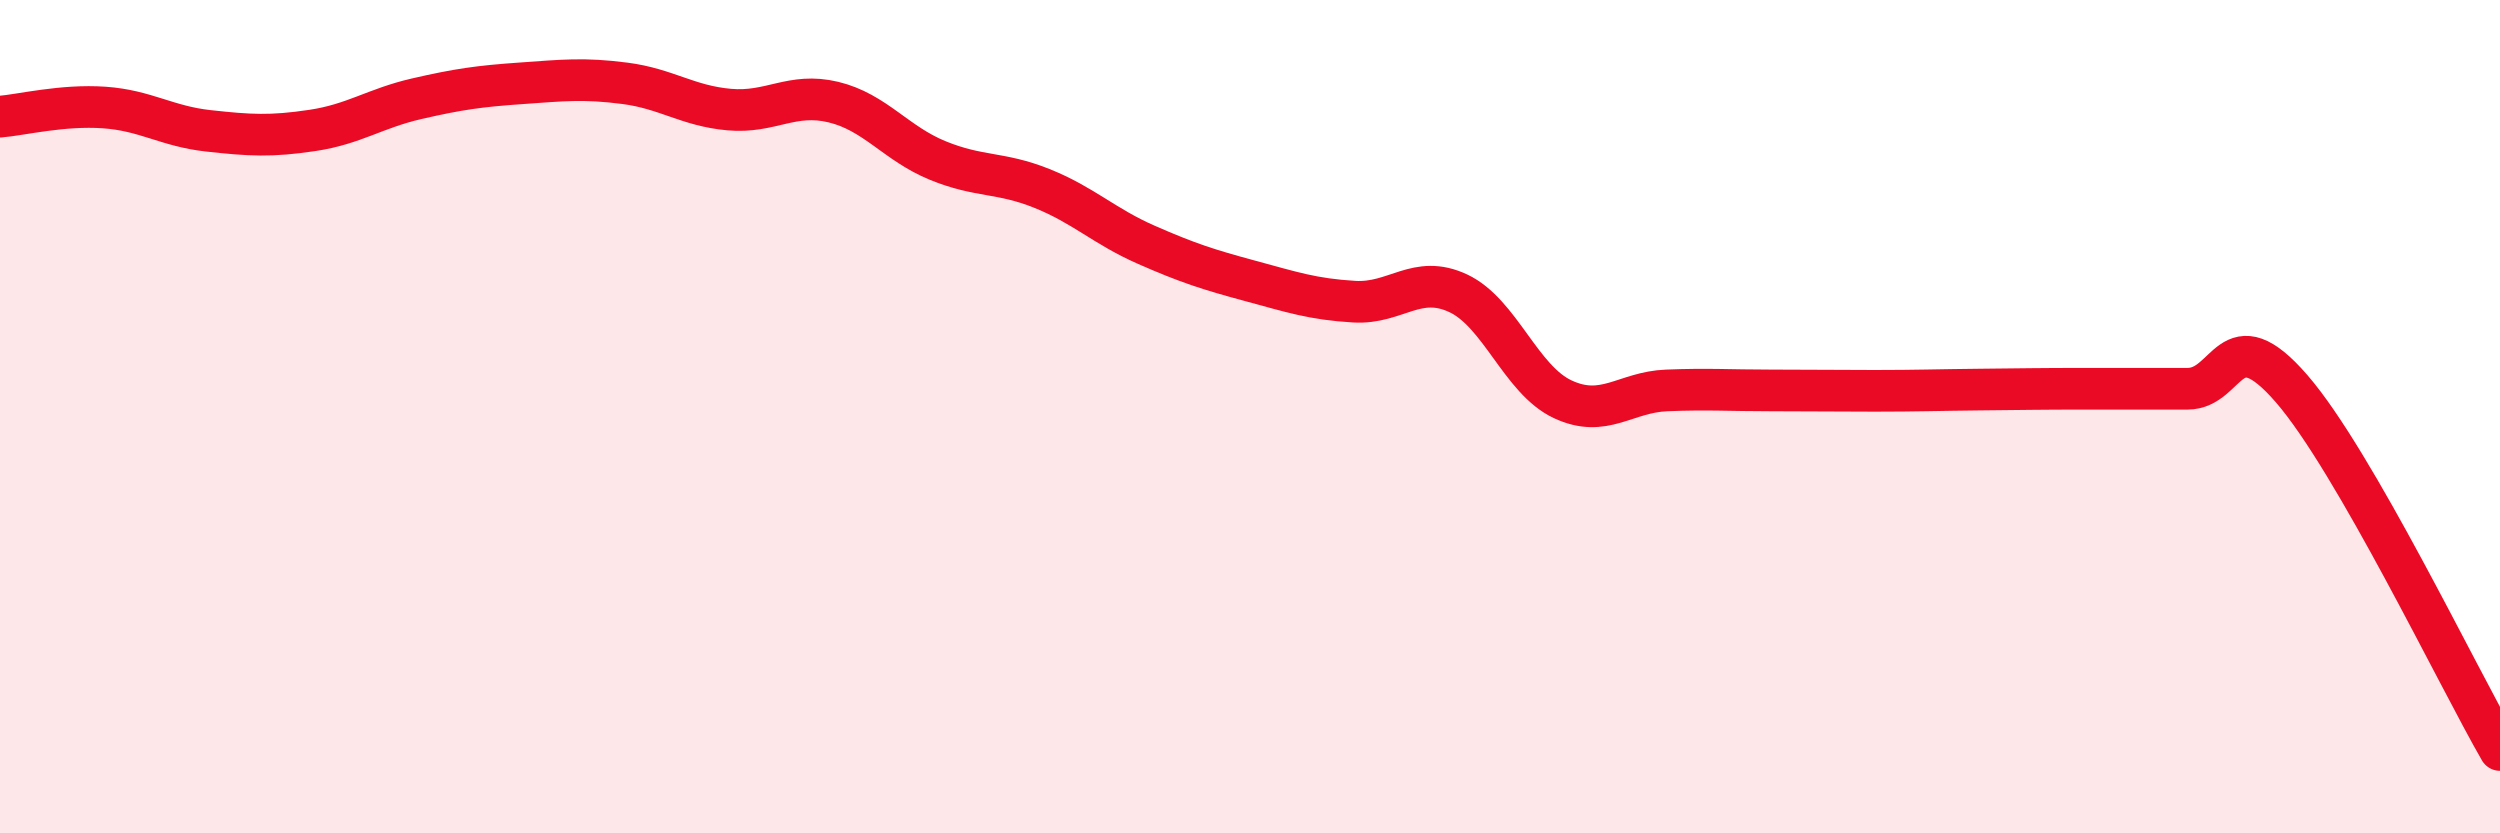 
    <svg width="60" height="20" viewBox="0 0 60 20" xmlns="http://www.w3.org/2000/svg">
      <path
        d="M 0,2.8 C 0.5,2.76 1.5,2.51 2.5,2.58 C 3.5,2.65 4,3.03 5,3.14 C 6,3.25 6.5,3.28 7.5,3.13 C 8.5,2.98 9,2.6 10,2.37 C 11,2.14 11.5,2.07 12.5,2 C 13.5,1.93 14,1.87 15,2 C 16,2.13 16.5,2.54 17.5,2.63 C 18.5,2.72 19,2.21 20,2.45 C 21,2.69 21.5,3.44 22.5,3.85 C 23.5,4.26 24,4.12 25,4.52 C 26,4.92 26.5,5.43 27.5,5.87 C 28.5,6.31 29,6.47 30,6.74 C 31,7.01 31.5,7.18 32.5,7.24 C 33.5,7.3 34,6.57 35,7.04 C 36,7.51 36.5,9.11 37.5,9.58 C 38.5,10.05 39,9.41 40,9.37 C 41,9.33 41.5,9.37 42.5,9.37 C 43.5,9.37 44,9.38 45,9.38 C 46,9.38 46.5,9.36 47.5,9.35 C 48.5,9.34 49,9.33 50,9.33 C 51,9.33 51.5,9.33 52.5,9.33 C 53.5,9.33 53.5,7.6 55,9.33 C 56.5,11.06 59,16.27 60,18L60 20L0 20Z"
        fill="#EB0A25"
        opacity="0.1"
        stroke-linecap="round"
        stroke-linejoin="round"
      />
      <path
        d="M 0,2.8 C 0.5,2.76 1.5,2.51 2.5,2.58 C 3.5,2.65 4,3.03 5,3.14 C 6,3.25 6.5,3.28 7.5,3.13 C 8.5,2.98 9,2.6 10,2.37 C 11,2.14 11.5,2.07 12.5,2 C 13.5,1.93 14,1.87 15,2 C 16,2.13 16.5,2.54 17.5,2.63 C 18.5,2.72 19,2.21 20,2.45 C 21,2.69 21.5,3.44 22.5,3.85 C 23.5,4.26 24,4.12 25,4.52 C 26,4.92 26.5,5.43 27.5,5.87 C 28.5,6.31 29,6.47 30,6.74 C 31,7.01 31.5,7.18 32.5,7.24 C 33.5,7.3 34,6.57 35,7.04 C 36,7.51 36.5,9.11 37.5,9.58 C 38.5,10.05 39,9.41 40,9.37 C 41,9.33 41.5,9.37 42.5,9.37 C 43.5,9.37 44,9.38 45,9.38 C 46,9.38 46.5,9.36 47.5,9.35 C 48.5,9.34 49,9.33 50,9.33 C 51,9.33 51.5,9.33 52.5,9.33 C 53.5,9.33 53.5,7.6 55,9.33 C 56.5,11.06 59,16.27 60,18"
        stroke="#EB0A25"
        stroke-width="1"
        fill="none"
        stroke-linecap="round"
        stroke-linejoin="round"
      />
    </svg>
  